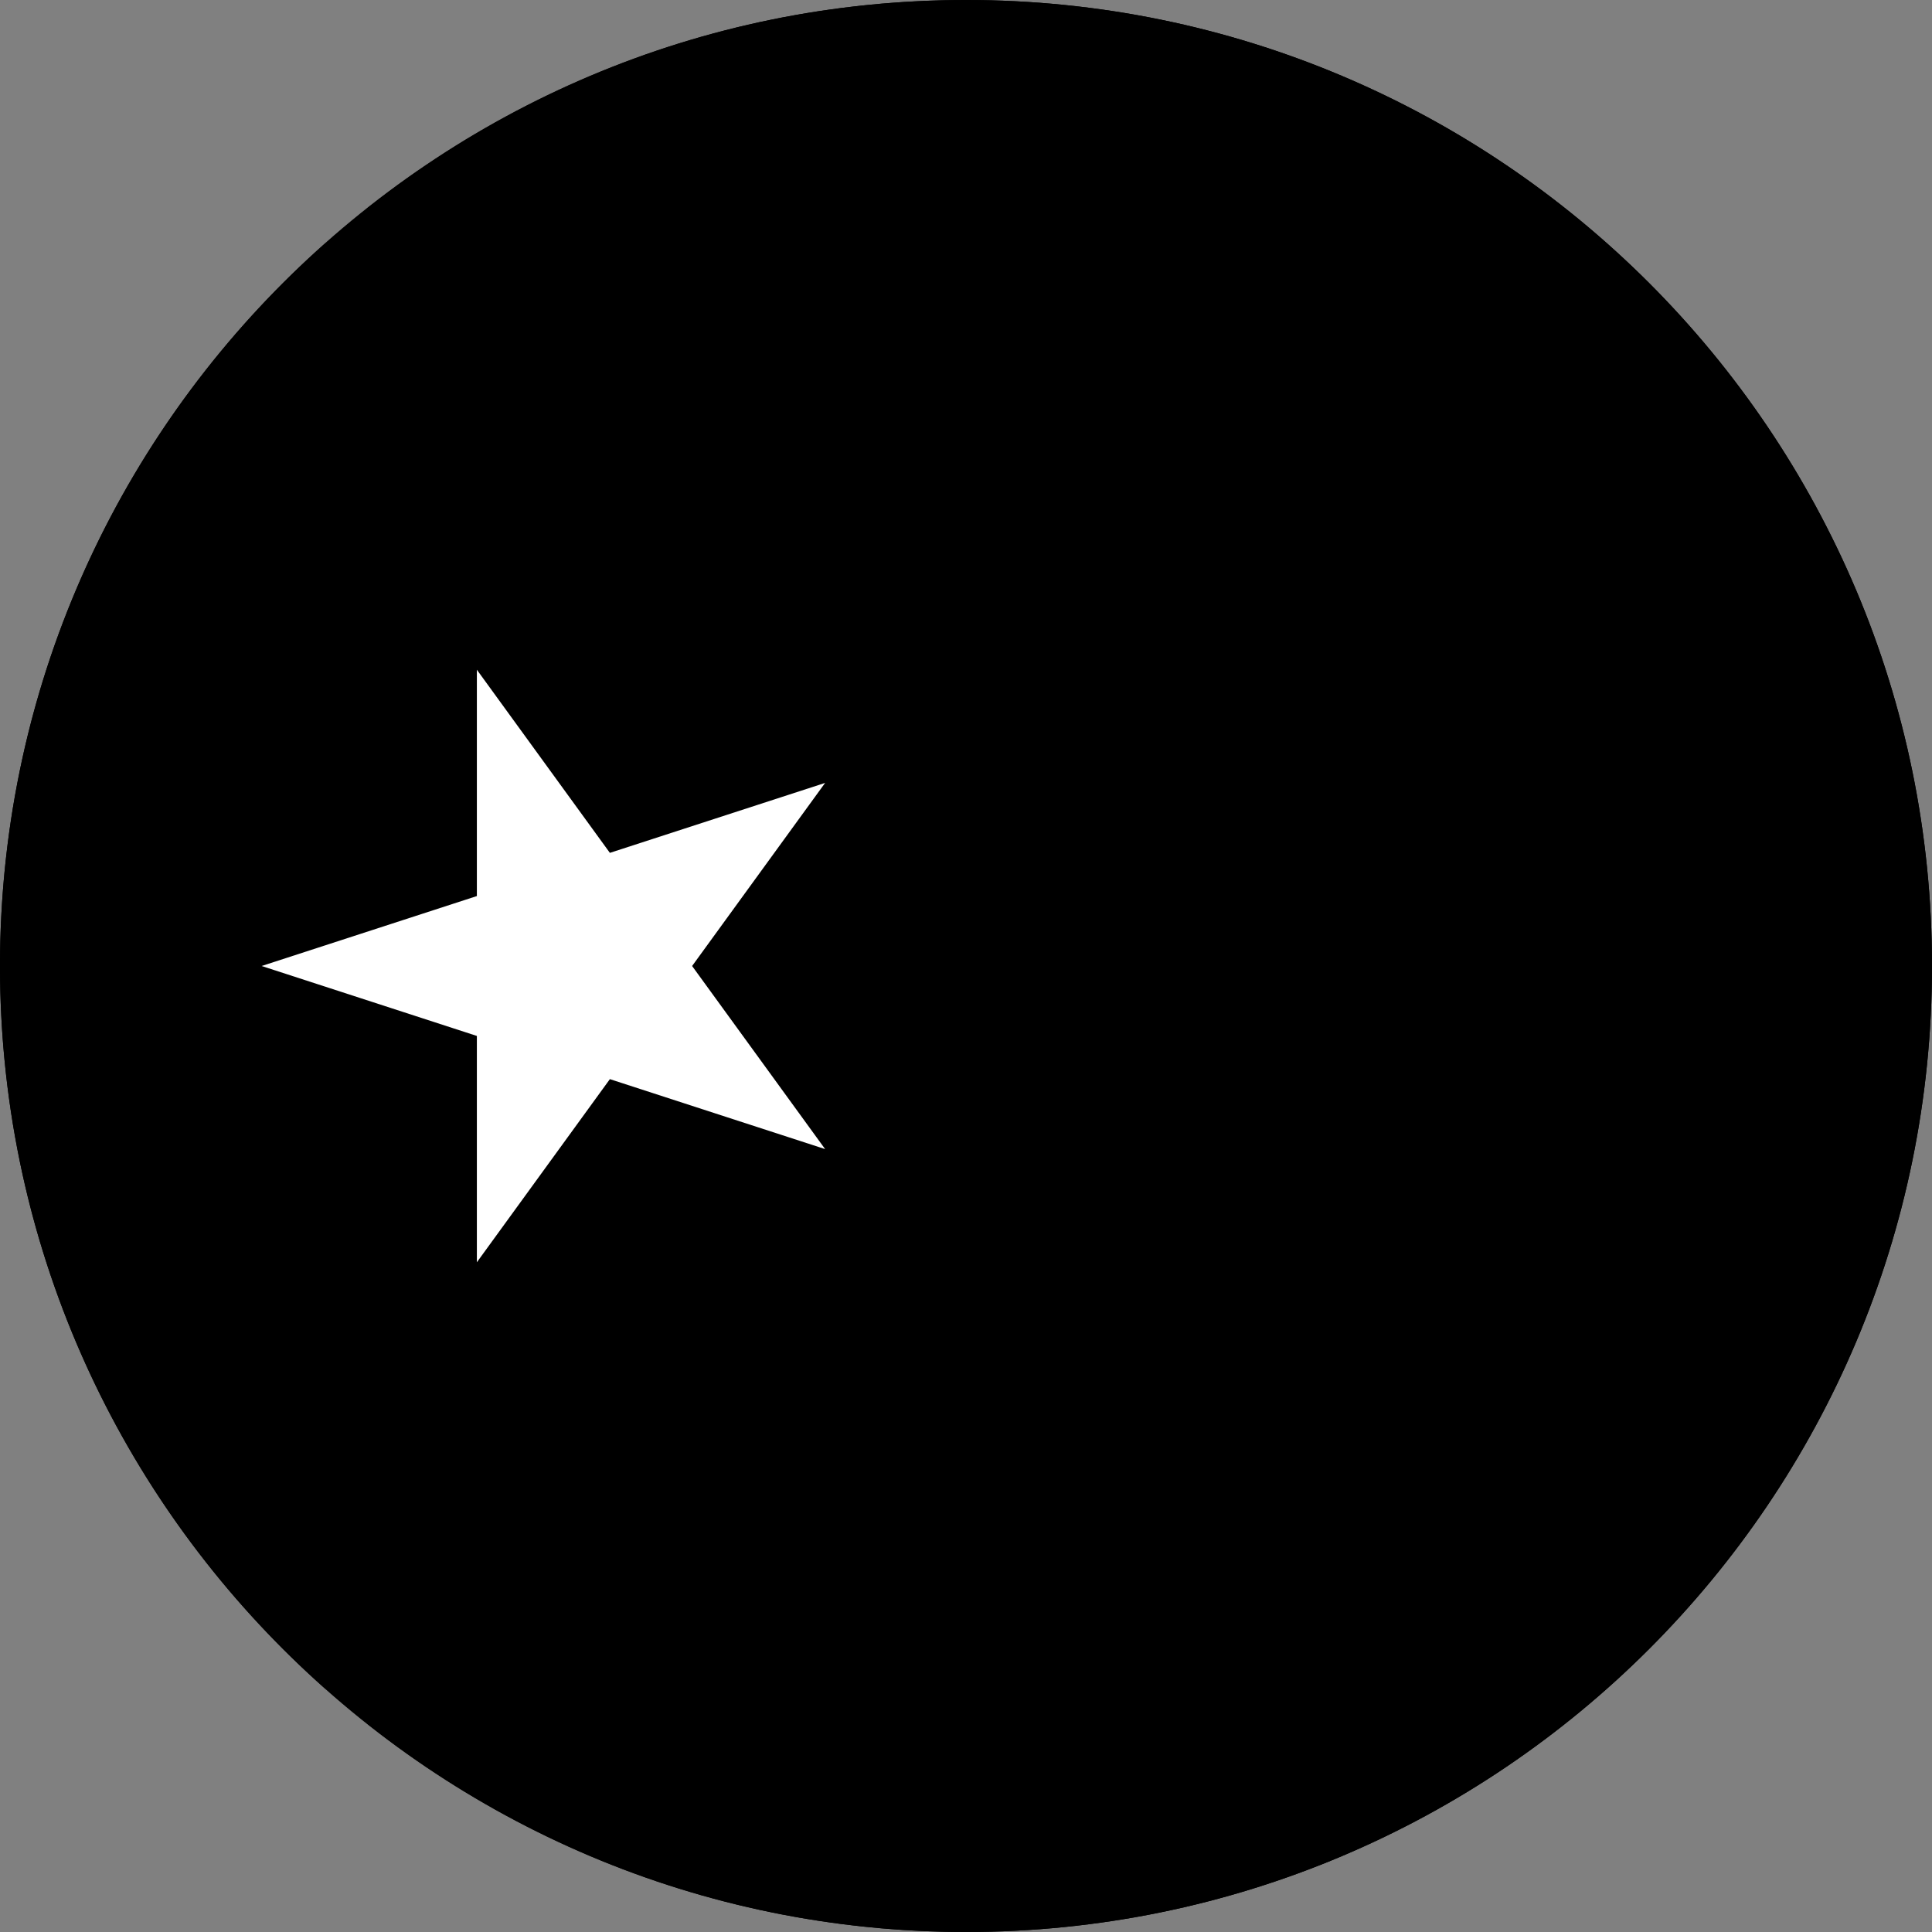 <svg width="64" height="64" viewBox="0 0 64 64" fill="none" xmlns="http://www.w3.org/2000/svg">
<rect x="0" y="0" width="64" height="64" fill="#808080" stroke="none"/>
<g clip-path="url(#clip0_6_2799)">
<path d="M32 64C49.673 64 64 49.673 64 32C64 14.327 49.673 0 32 0C14.327 0 0 14.327 0 32C0 49.673 14.327 64 32 64Z" fill="#FFD400" style="fill:#FFD400;fill:color(display-p3 1 0.831 0);fill-opacity:1;"/>
<path d="M32 0C24.488 0 17.586 2.595 12.126 6.929L56 32L12.126 57.071C17.586 61.405 24.488 64 32 64C49.673 64 64 49.673 64 32C64 14.327 49.673 0 32 0Z" fill="#F0263C" style="fill:#F0263C;fill:color(display-p3 0.941 0.149 0.235);fill-opacity:1;"/>
<path d="M10.762 8.072C4.163 13.934 0 22.479 0 32C0 41.521 4.163 50.066 10.762 55.928L42.667 32L10.762 8.072Z" fill="black" style="fill:black;fill-opacity:1;"/>
<path d="M22.927 32L27.333 38.065L20.203 35.748L15.797 41.814V34.317L8.667 32L15.797 29.683V22.186L20.203 28.252L27.333 25.935L22.927 32Z" fill="white" style="fill:white;fill-opacity:1;"/>
</g>
<defs>
<clipPath id="clip0_6_2799">
<rect width="64" height="64" fill="white" style="fill:white;fill-opacity:1;"/>
</clipPath>
</defs>
</svg>
